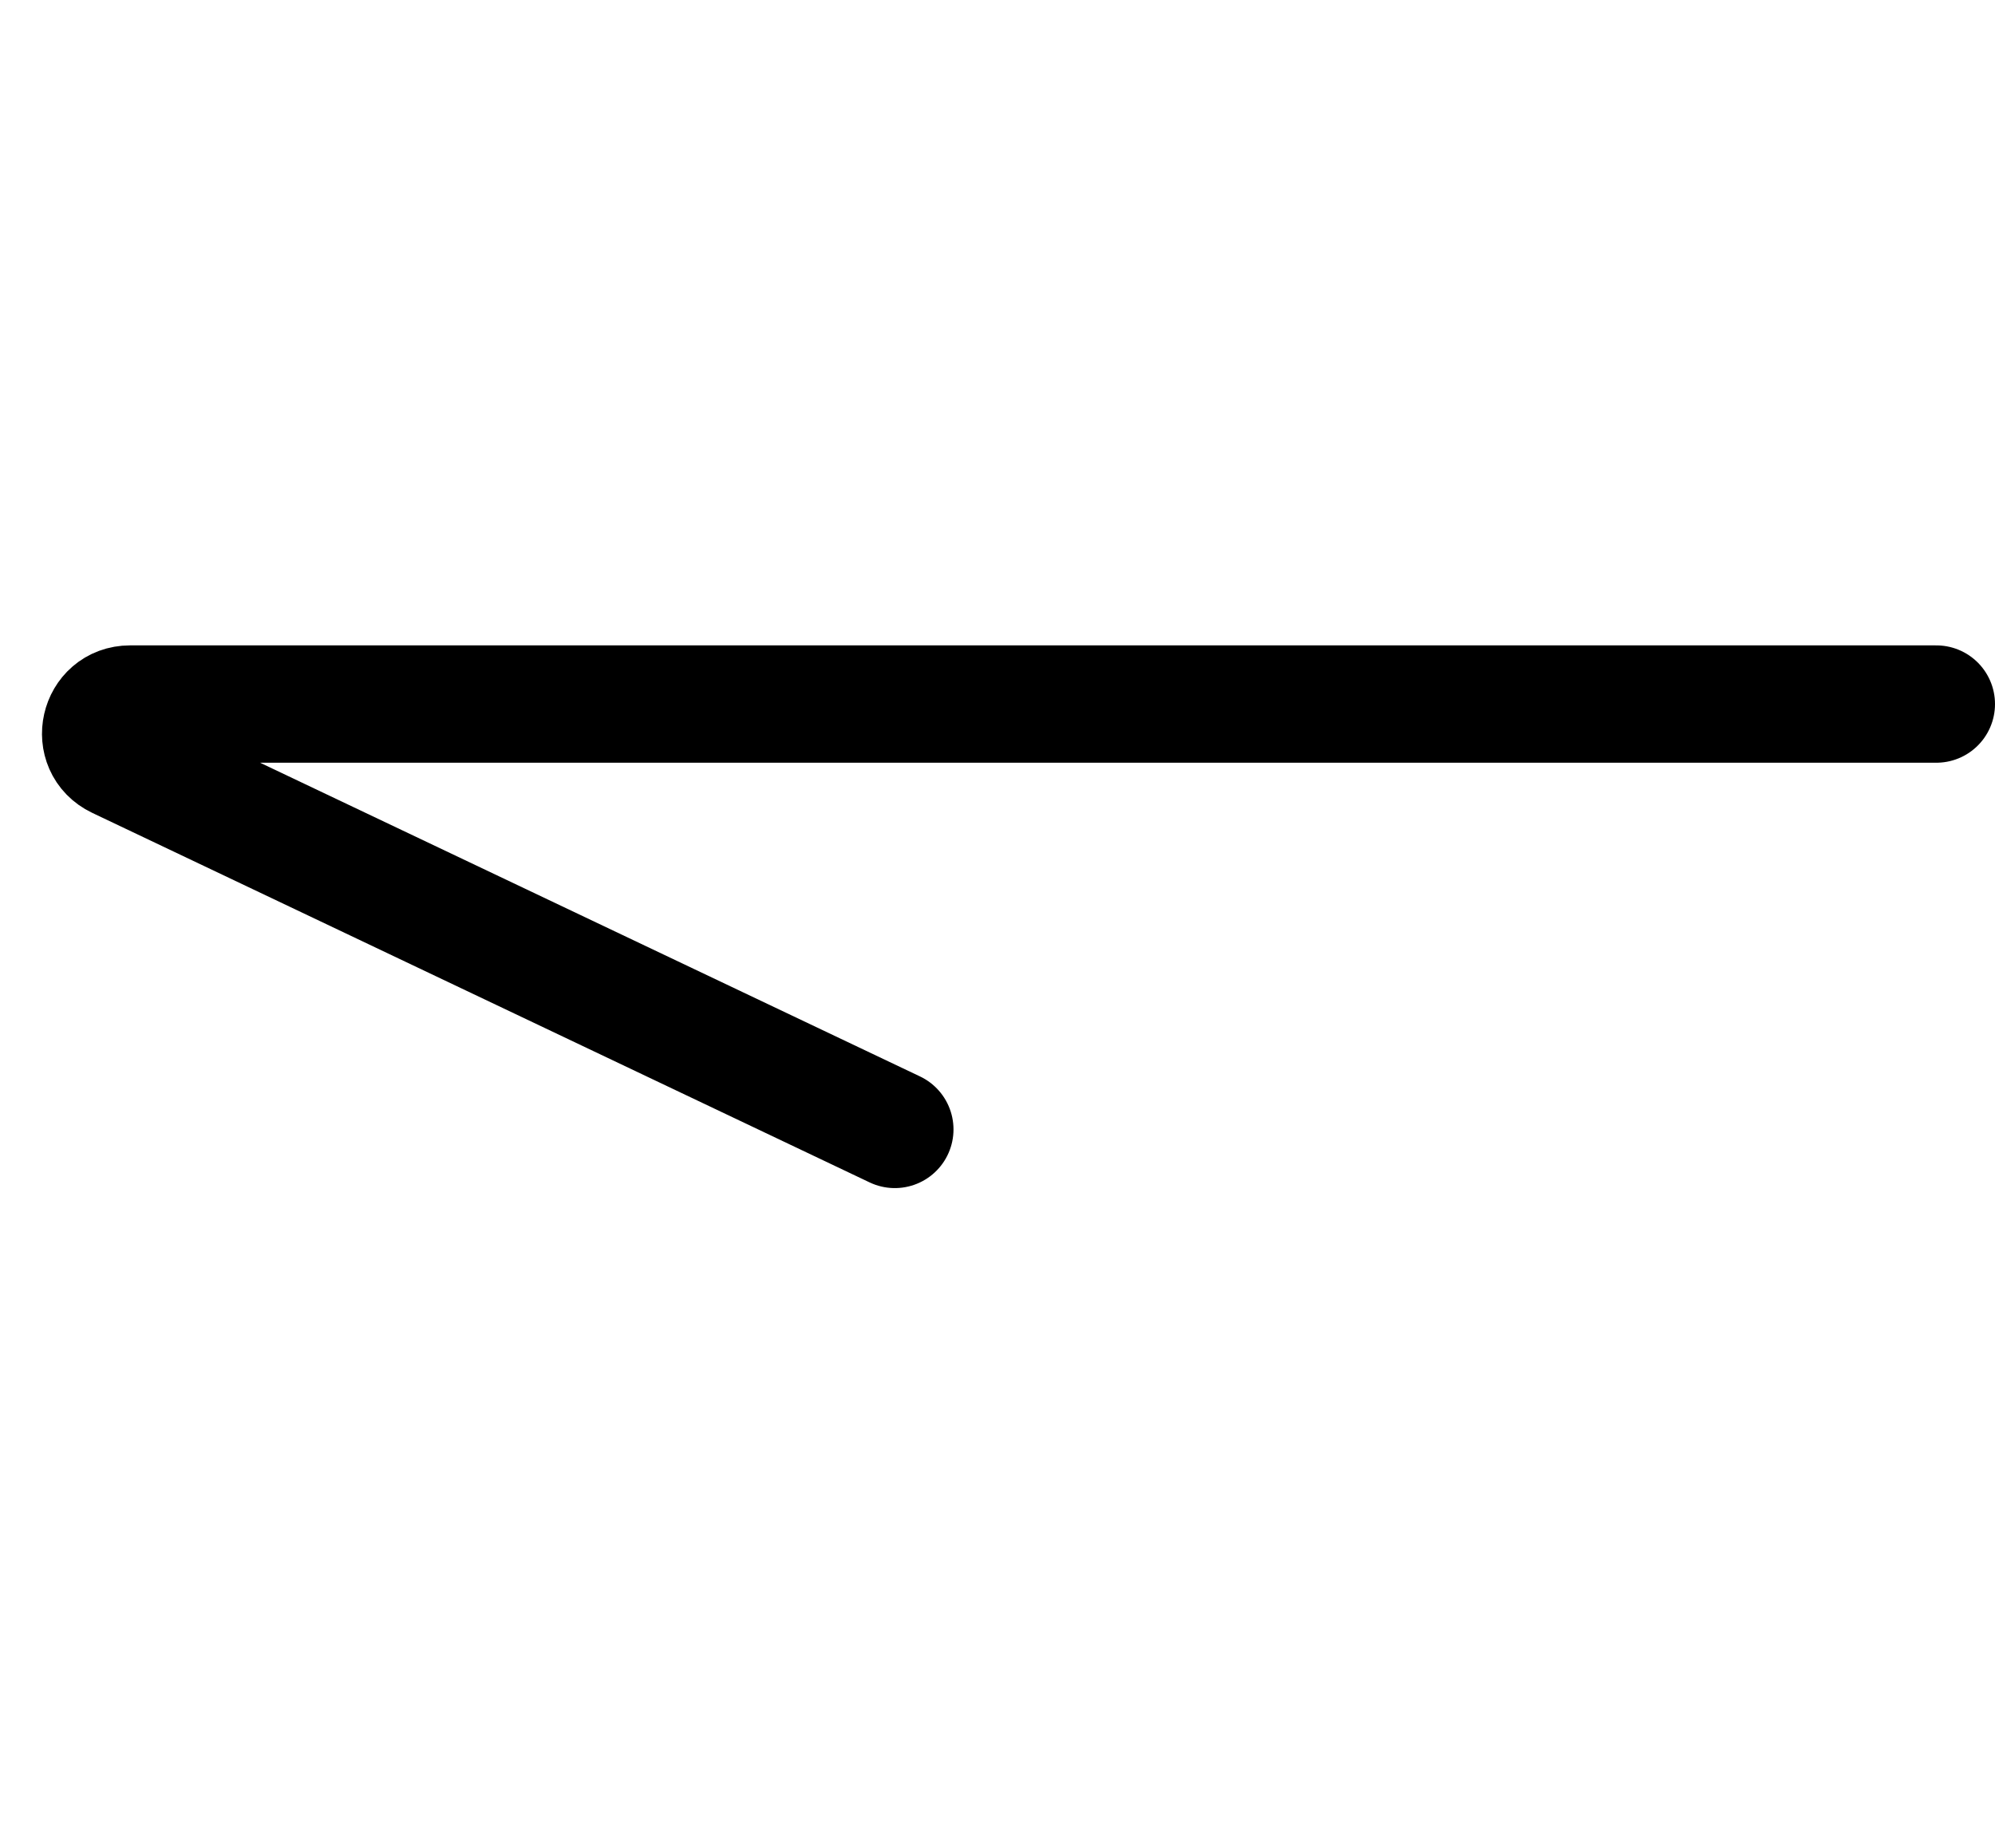 <?xml version="1.0" encoding="UTF-8"?> <svg xmlns="http://www.w3.org/2000/svg" width="68" height="63" viewBox="0 0 68 63" fill="none"><path d="M66 24H4.433C3.367 24 3.04 25.445 4.003 25.903L30.5 38.5" stroke="black" stroke-width="4" stroke-linecap="round"></path></svg> 